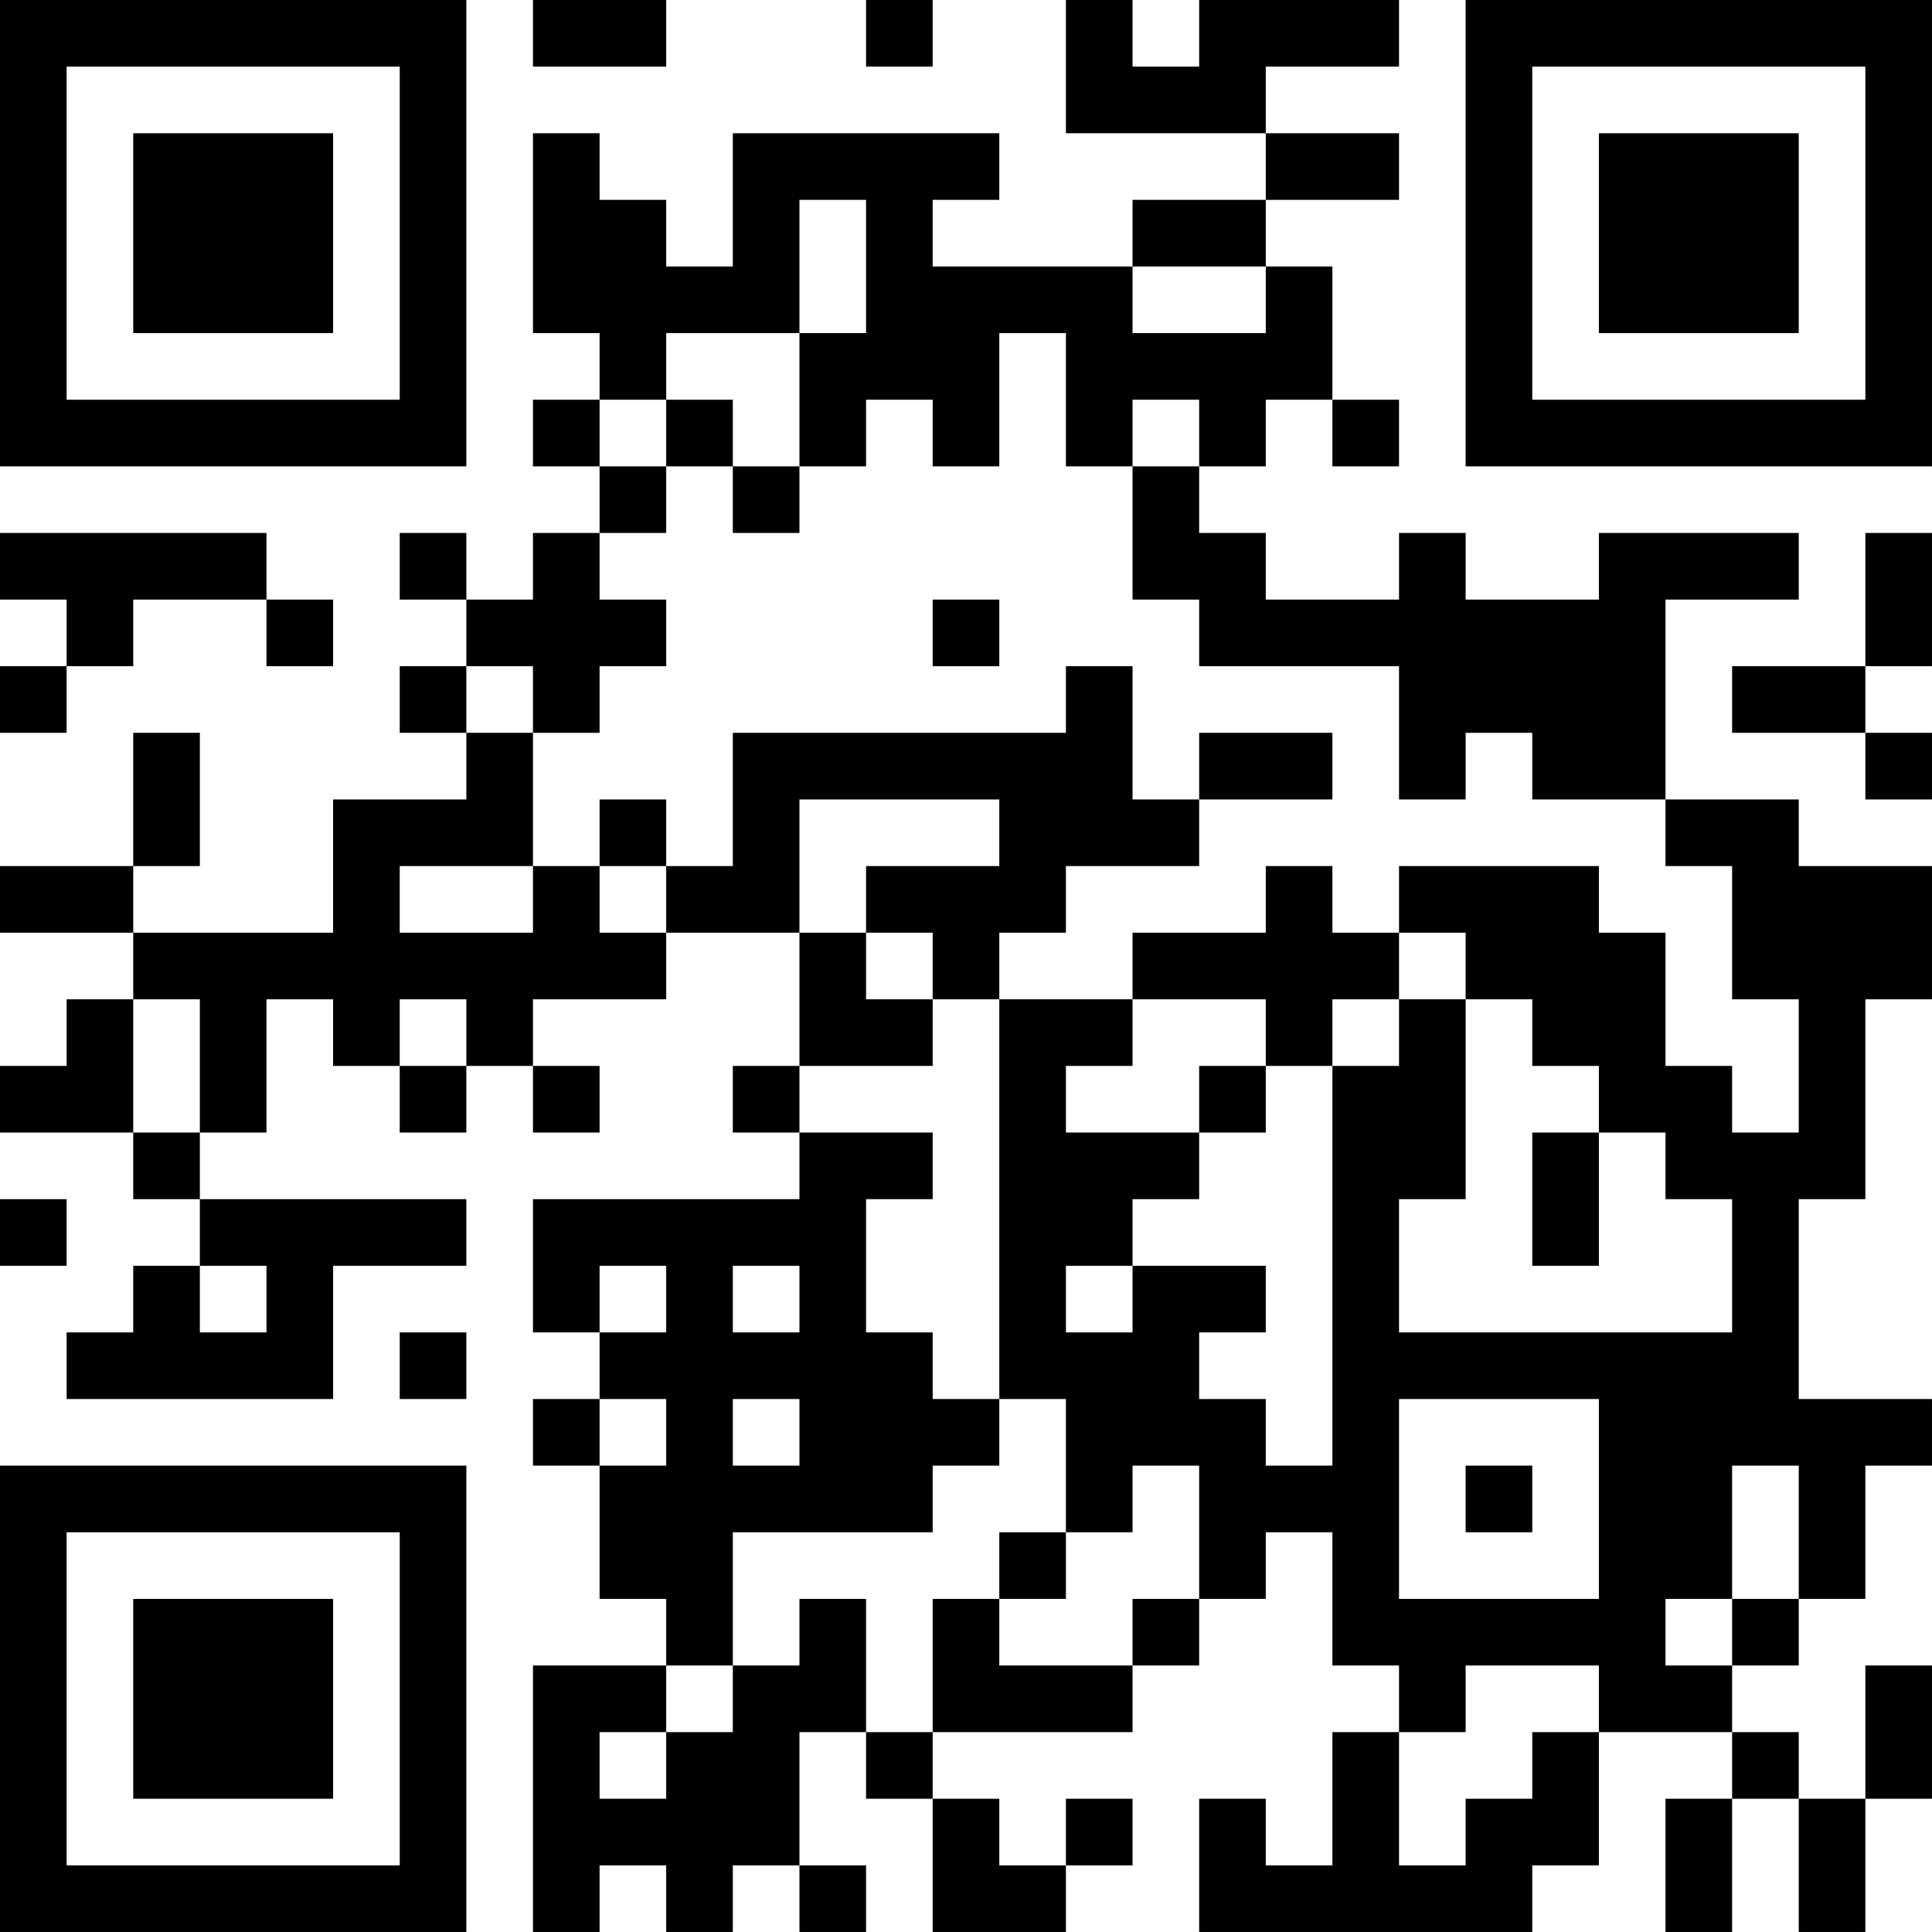 <?xml version="1.0" encoding="UTF-8"?>
<svg xmlns="http://www.w3.org/2000/svg" version="1.1" width="400" height="400" viewBox="0 0 400 400"><rect x="0" y="0" width="400" height="400" fill="#ffffff"/><g transform="scale(13.793)"><g transform="translate(0,0)"><path fill-rule="evenodd" d="M8 0L8 1L10 1L10 0ZM13 0L13 1L14 1L14 0ZM16 0L16 2L19 2L19 3L17 3L17 4L14 4L14 3L15 3L15 2L11 2L11 4L10 4L10 3L9 3L9 2L8 2L8 5L9 5L9 6L8 6L8 7L9 7L9 8L8 8L8 9L7 9L7 8L6 8L6 9L7 9L7 10L6 10L6 11L7 11L7 12L5 12L5 14L2 14L2 13L3 13L3 11L2 11L2 13L0 13L0 14L2 14L2 15L1 15L1 16L0 16L0 17L2 17L2 18L3 18L3 19L2 19L2 20L1 20L1 21L5 21L5 19L7 19L7 18L3 18L3 17L4 17L4 15L5 15L5 16L6 16L6 17L7 17L7 16L8 16L8 17L9 17L9 16L8 16L8 15L10 15L10 14L12 14L12 16L11 16L11 17L12 17L12 18L8 18L8 20L9 20L9 21L8 21L8 22L9 22L9 24L10 24L10 25L8 25L8 29L9 29L9 28L10 28L10 29L11 29L11 28L12 28L12 29L13 29L13 28L12 28L12 26L13 26L13 27L14 27L14 29L16 29L16 28L17 28L17 27L16 27L16 28L15 28L15 27L14 27L14 26L17 26L17 25L18 25L18 24L19 24L19 23L20 23L20 25L21 25L21 26L20 26L20 28L19 28L19 27L18 27L18 29L23 29L23 28L24 28L24 26L26 26L26 27L25 27L25 29L26 29L26 27L27 27L27 29L28 29L28 27L29 27L29 25L28 25L28 27L27 27L27 26L26 26L26 25L27 25L27 24L28 24L28 22L29 22L29 21L27 21L27 18L28 18L28 15L29 15L29 13L27 13L27 12L25 12L25 9L27 9L27 8L24 8L24 9L22 9L22 8L21 8L21 9L19 9L19 8L18 8L18 7L19 7L19 6L20 6L20 7L21 7L21 6L20 6L20 4L19 4L19 3L21 3L21 2L19 2L19 1L21 1L21 0L18 0L18 1L17 1L17 0ZM12 3L12 5L10 5L10 6L9 6L9 7L10 7L10 8L9 8L9 9L10 9L10 10L9 10L9 11L8 11L8 10L7 10L7 11L8 11L8 13L6 13L6 14L8 14L8 13L9 13L9 14L10 14L10 13L11 13L11 11L16 11L16 10L17 10L17 12L18 12L18 13L16 13L16 14L15 14L15 15L14 15L14 14L13 14L13 13L15 13L15 12L12 12L12 14L13 14L13 15L14 15L14 16L12 16L12 17L14 17L14 18L13 18L13 20L14 20L14 21L15 21L15 22L14 22L14 23L11 23L11 25L10 25L10 26L9 26L9 27L10 27L10 26L11 26L11 25L12 25L12 24L13 24L13 26L14 26L14 24L15 24L15 25L17 25L17 24L18 24L18 22L17 22L17 23L16 23L16 21L15 21L15 15L17 15L17 16L16 16L16 17L18 17L18 18L17 18L17 19L16 19L16 20L17 20L17 19L19 19L19 20L18 20L18 21L19 21L19 22L20 22L20 16L21 16L21 15L22 15L22 18L21 18L21 20L26 20L26 18L25 18L25 17L24 17L24 16L23 16L23 15L22 15L22 14L21 14L21 13L24 13L24 14L25 14L25 16L26 16L26 17L27 17L27 15L26 15L26 13L25 13L25 12L23 12L23 11L22 11L22 12L21 12L21 10L18 10L18 9L17 9L17 7L18 7L18 6L17 6L17 7L16 7L16 5L15 5L15 7L14 7L14 6L13 6L13 7L12 7L12 5L13 5L13 3ZM17 4L17 5L19 5L19 4ZM10 6L10 7L11 7L11 8L12 8L12 7L11 7L11 6ZM0 8L0 9L1 9L1 10L0 10L0 11L1 11L1 10L2 10L2 9L4 9L4 10L5 10L5 9L4 9L4 8ZM28 8L28 10L26 10L26 11L28 11L28 12L29 12L29 11L28 11L28 10L29 10L29 8ZM14 9L14 10L15 10L15 9ZM18 11L18 12L20 12L20 11ZM9 12L9 13L10 13L10 12ZM19 13L19 14L17 14L17 15L19 15L19 16L18 16L18 17L19 17L19 16L20 16L20 15L21 15L21 14L20 14L20 13ZM2 15L2 17L3 17L3 15ZM6 15L6 16L7 16L7 15ZM23 17L23 19L24 19L24 17ZM0 18L0 19L1 19L1 18ZM3 19L3 20L4 20L4 19ZM9 19L9 20L10 20L10 19ZM11 19L11 20L12 20L12 19ZM6 20L6 21L7 21L7 20ZM9 21L9 22L10 22L10 21ZM11 21L11 22L12 22L12 21ZM21 21L21 24L24 24L24 21ZM22 22L22 23L23 23L23 22ZM26 22L26 24L25 24L25 25L26 25L26 24L27 24L27 22ZM15 23L15 24L16 24L16 23ZM22 25L22 26L21 26L21 28L22 28L22 27L23 27L23 26L24 26L24 25ZM0 0L0 7L7 7L7 0ZM1 1L1 6L6 6L6 1ZM2 2L2 5L5 5L5 2ZM22 0L22 7L29 7L29 0ZM23 1L23 6L28 6L28 1ZM24 2L24 5L27 5L27 2ZM0 22L0 29L7 29L7 22ZM1 23L1 28L6 28L6 23ZM2 24L2 27L5 27L5 24Z" fill="#000000"/></g></g></svg>
